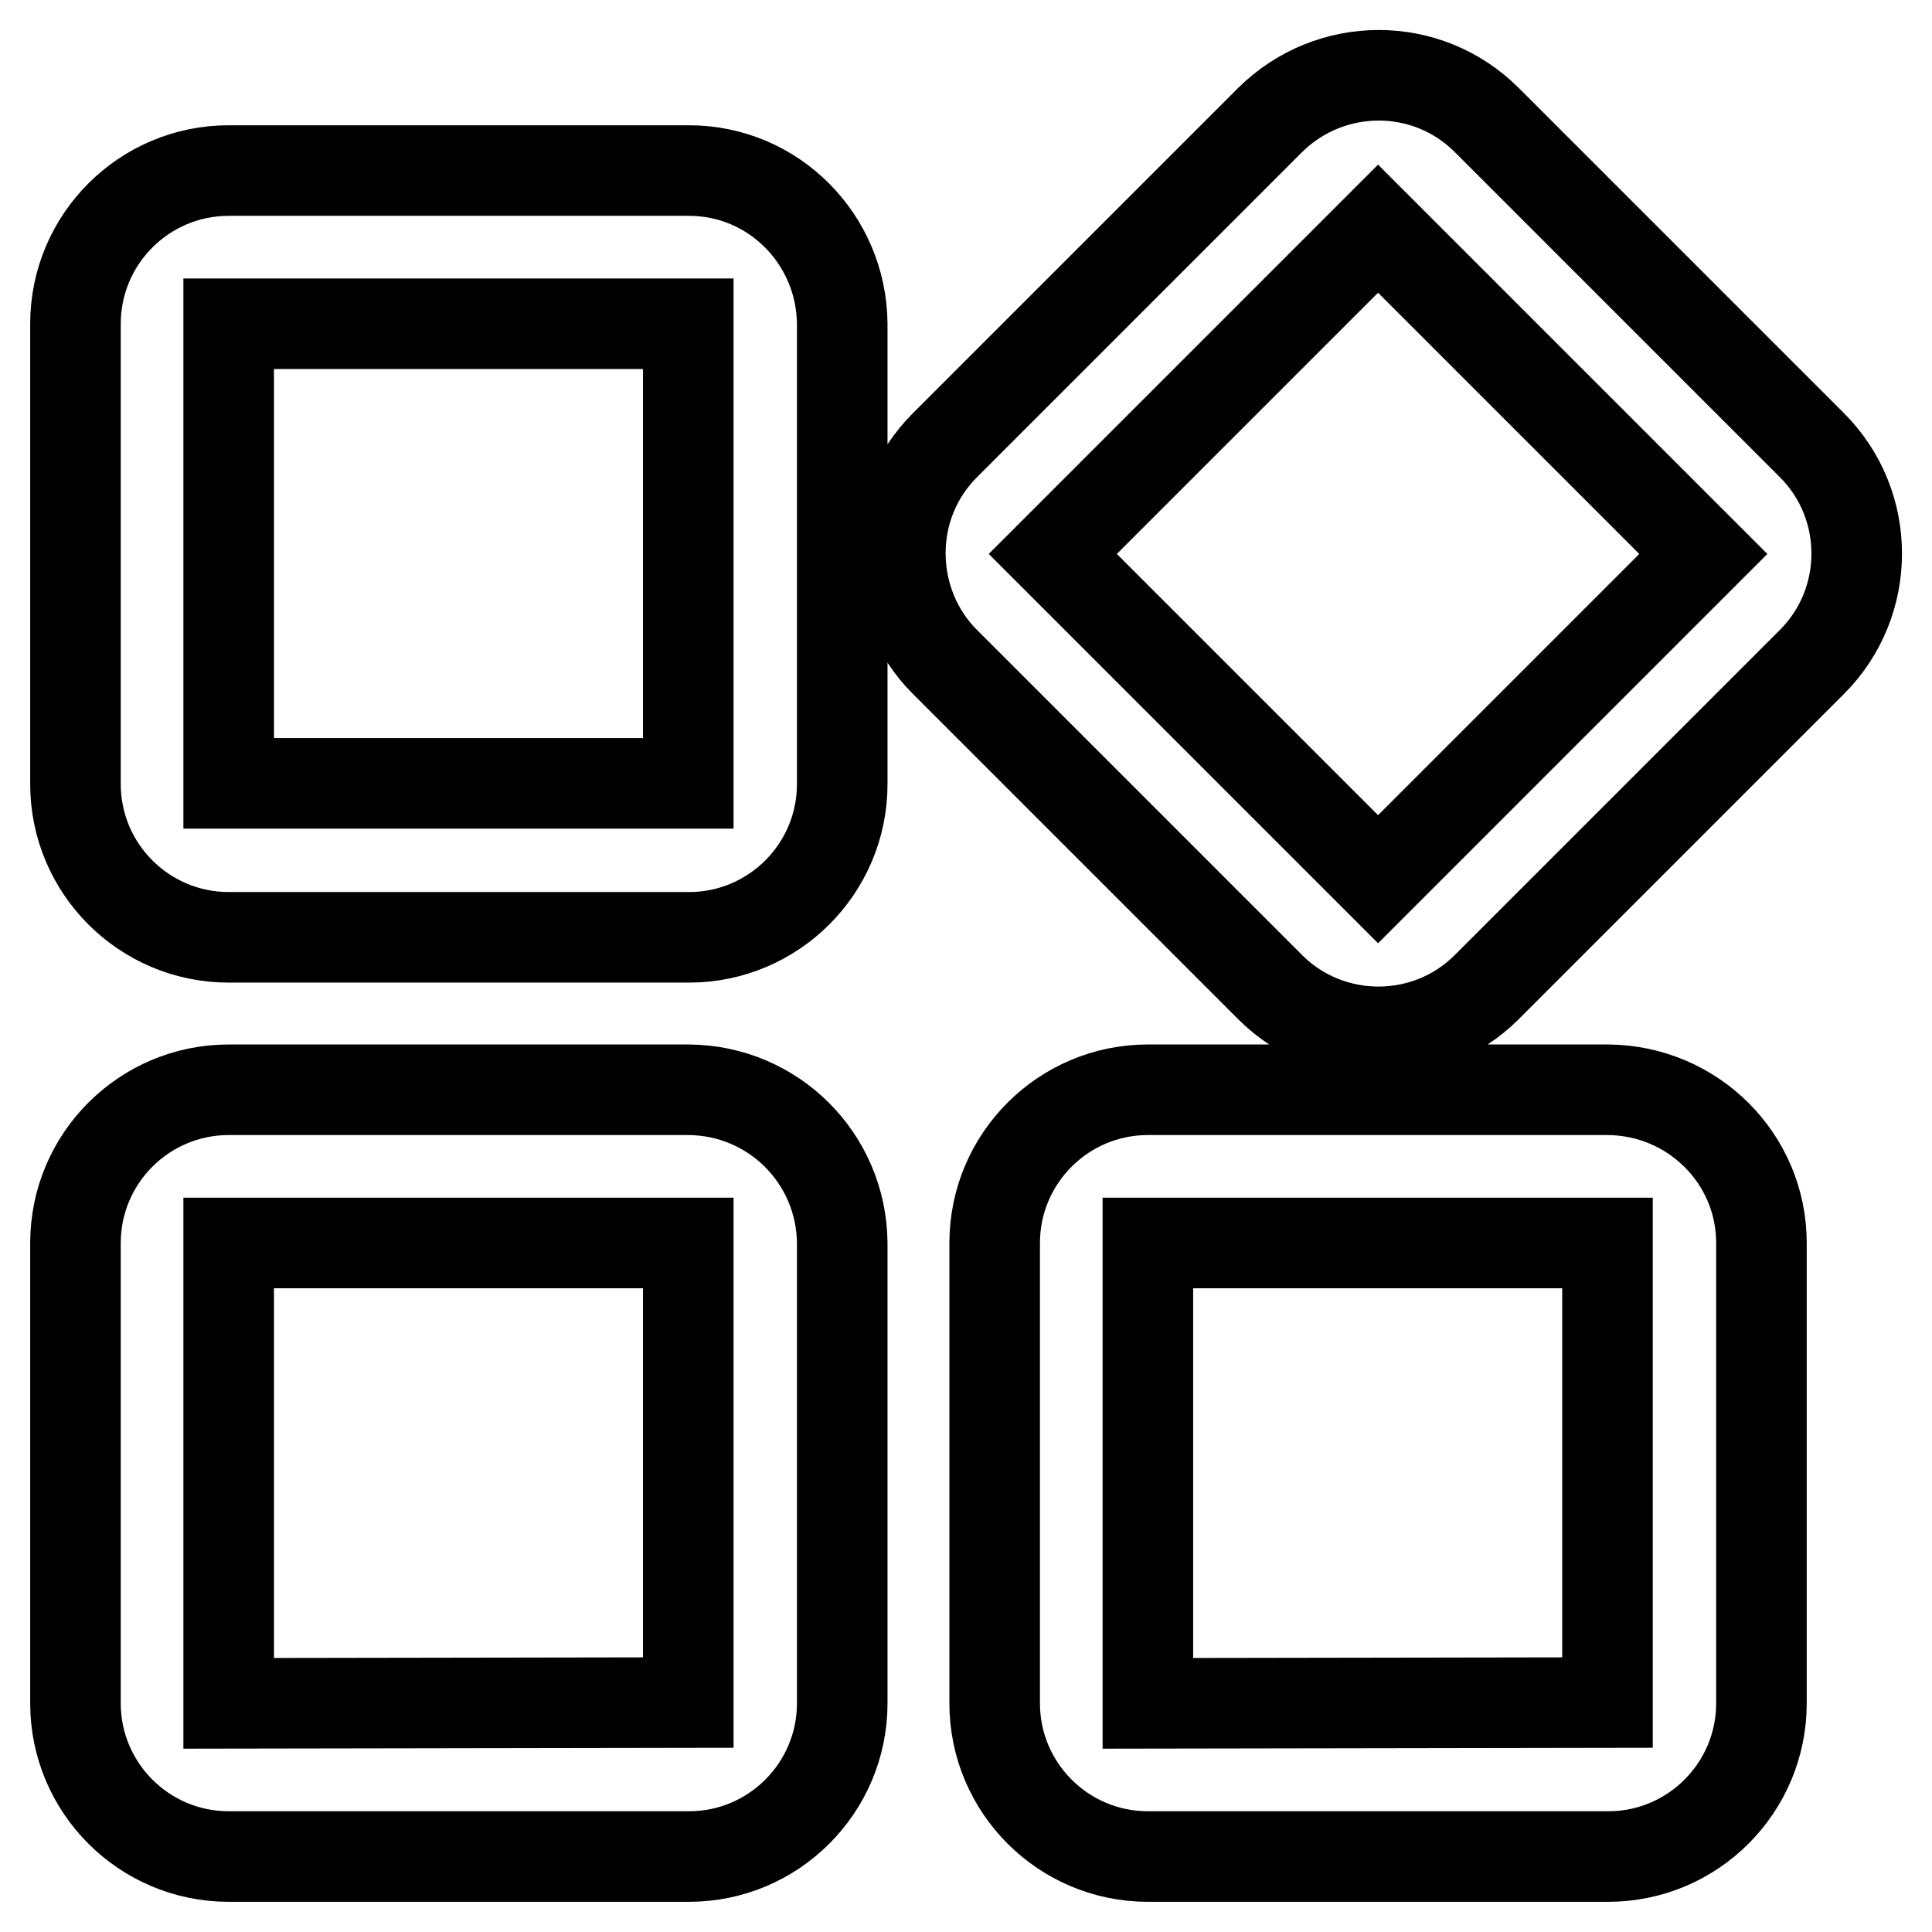 <?xml version="1.0" encoding="utf-8"?>
<!-- Svg Vector Icons : http://www.onlinewebfonts.com/icon -->
<!DOCTYPE svg PUBLIC "-//W3C//DTD SVG 1.1//EN" "http://www.w3.org/Graphics/SVG/1.1/DTD/svg11.dtd">
<svg version="1.1" xmlns="http://www.w3.org/2000/svg" xmlns:xlink="http://www.w3.org/1999/xlink" x="0px" y="0px" viewBox="0 0 256 256" enable-background="new 0 0 256 256" xml:space="preserve">
<g> <path stroke-width="12" fill-opacity="0" stroke="#000000"  d="M30.3,103.8V42.9l60.9,0l0,60.9L30.3,103.8z M91.3,22.6h-61C19.1,22.6,10,31.7,10,42.9v61 c0,11.2,9.1,20.3,20.3,20.3h61c11.2,0,20.3-9.1,20.3-20.3v-61C111.5,31.7,102.5,22.6,91.3,22.6z M30.3,225.7v-61l60.9,0l0,60.9 L30.3,225.7L30.3,225.7z M91.3,144.4h-61c-11.2,0-20.3,9.1-20.3,20.3v61c0,11.2,9.1,20.3,20.3,20.3h61c11.2,0,20.3-9.1,20.3-20.3 v-61C111.5,153.5,102.5,144.5,91.3,144.4z M182.6,116.5l-43.1-43.1l43.1-43.1l43.1,43.1L182.6,116.5z M240.1,59l-43.1-43.1 c-7.9-7.9-20.7-7.9-28.7,0L125.2,59c-3.8,3.8-5.9,8.9-5.9,14.3c0,5.4,2.1,10.6,5.9,14.4l43.1,43.1c7.9,7.9,20.8,7.9,28.7,0 l43.1-43.1C248,79.8,248,66.9,240.1,59z M152.1,225.7v-61l60.9,0l0,60.9L152.1,225.7L152.1,225.7z M213.1,144.4h-61 c-11.2,0-20.3,9.1-20.3,20.3v61c0,11.2,9.1,20.3,20.3,20.3h61c11.2,0,20.3-9.1,20.3-20.3v-61C233.4,153.5,224.3,144.5,213.1,144.4z "/></g>
</svg>